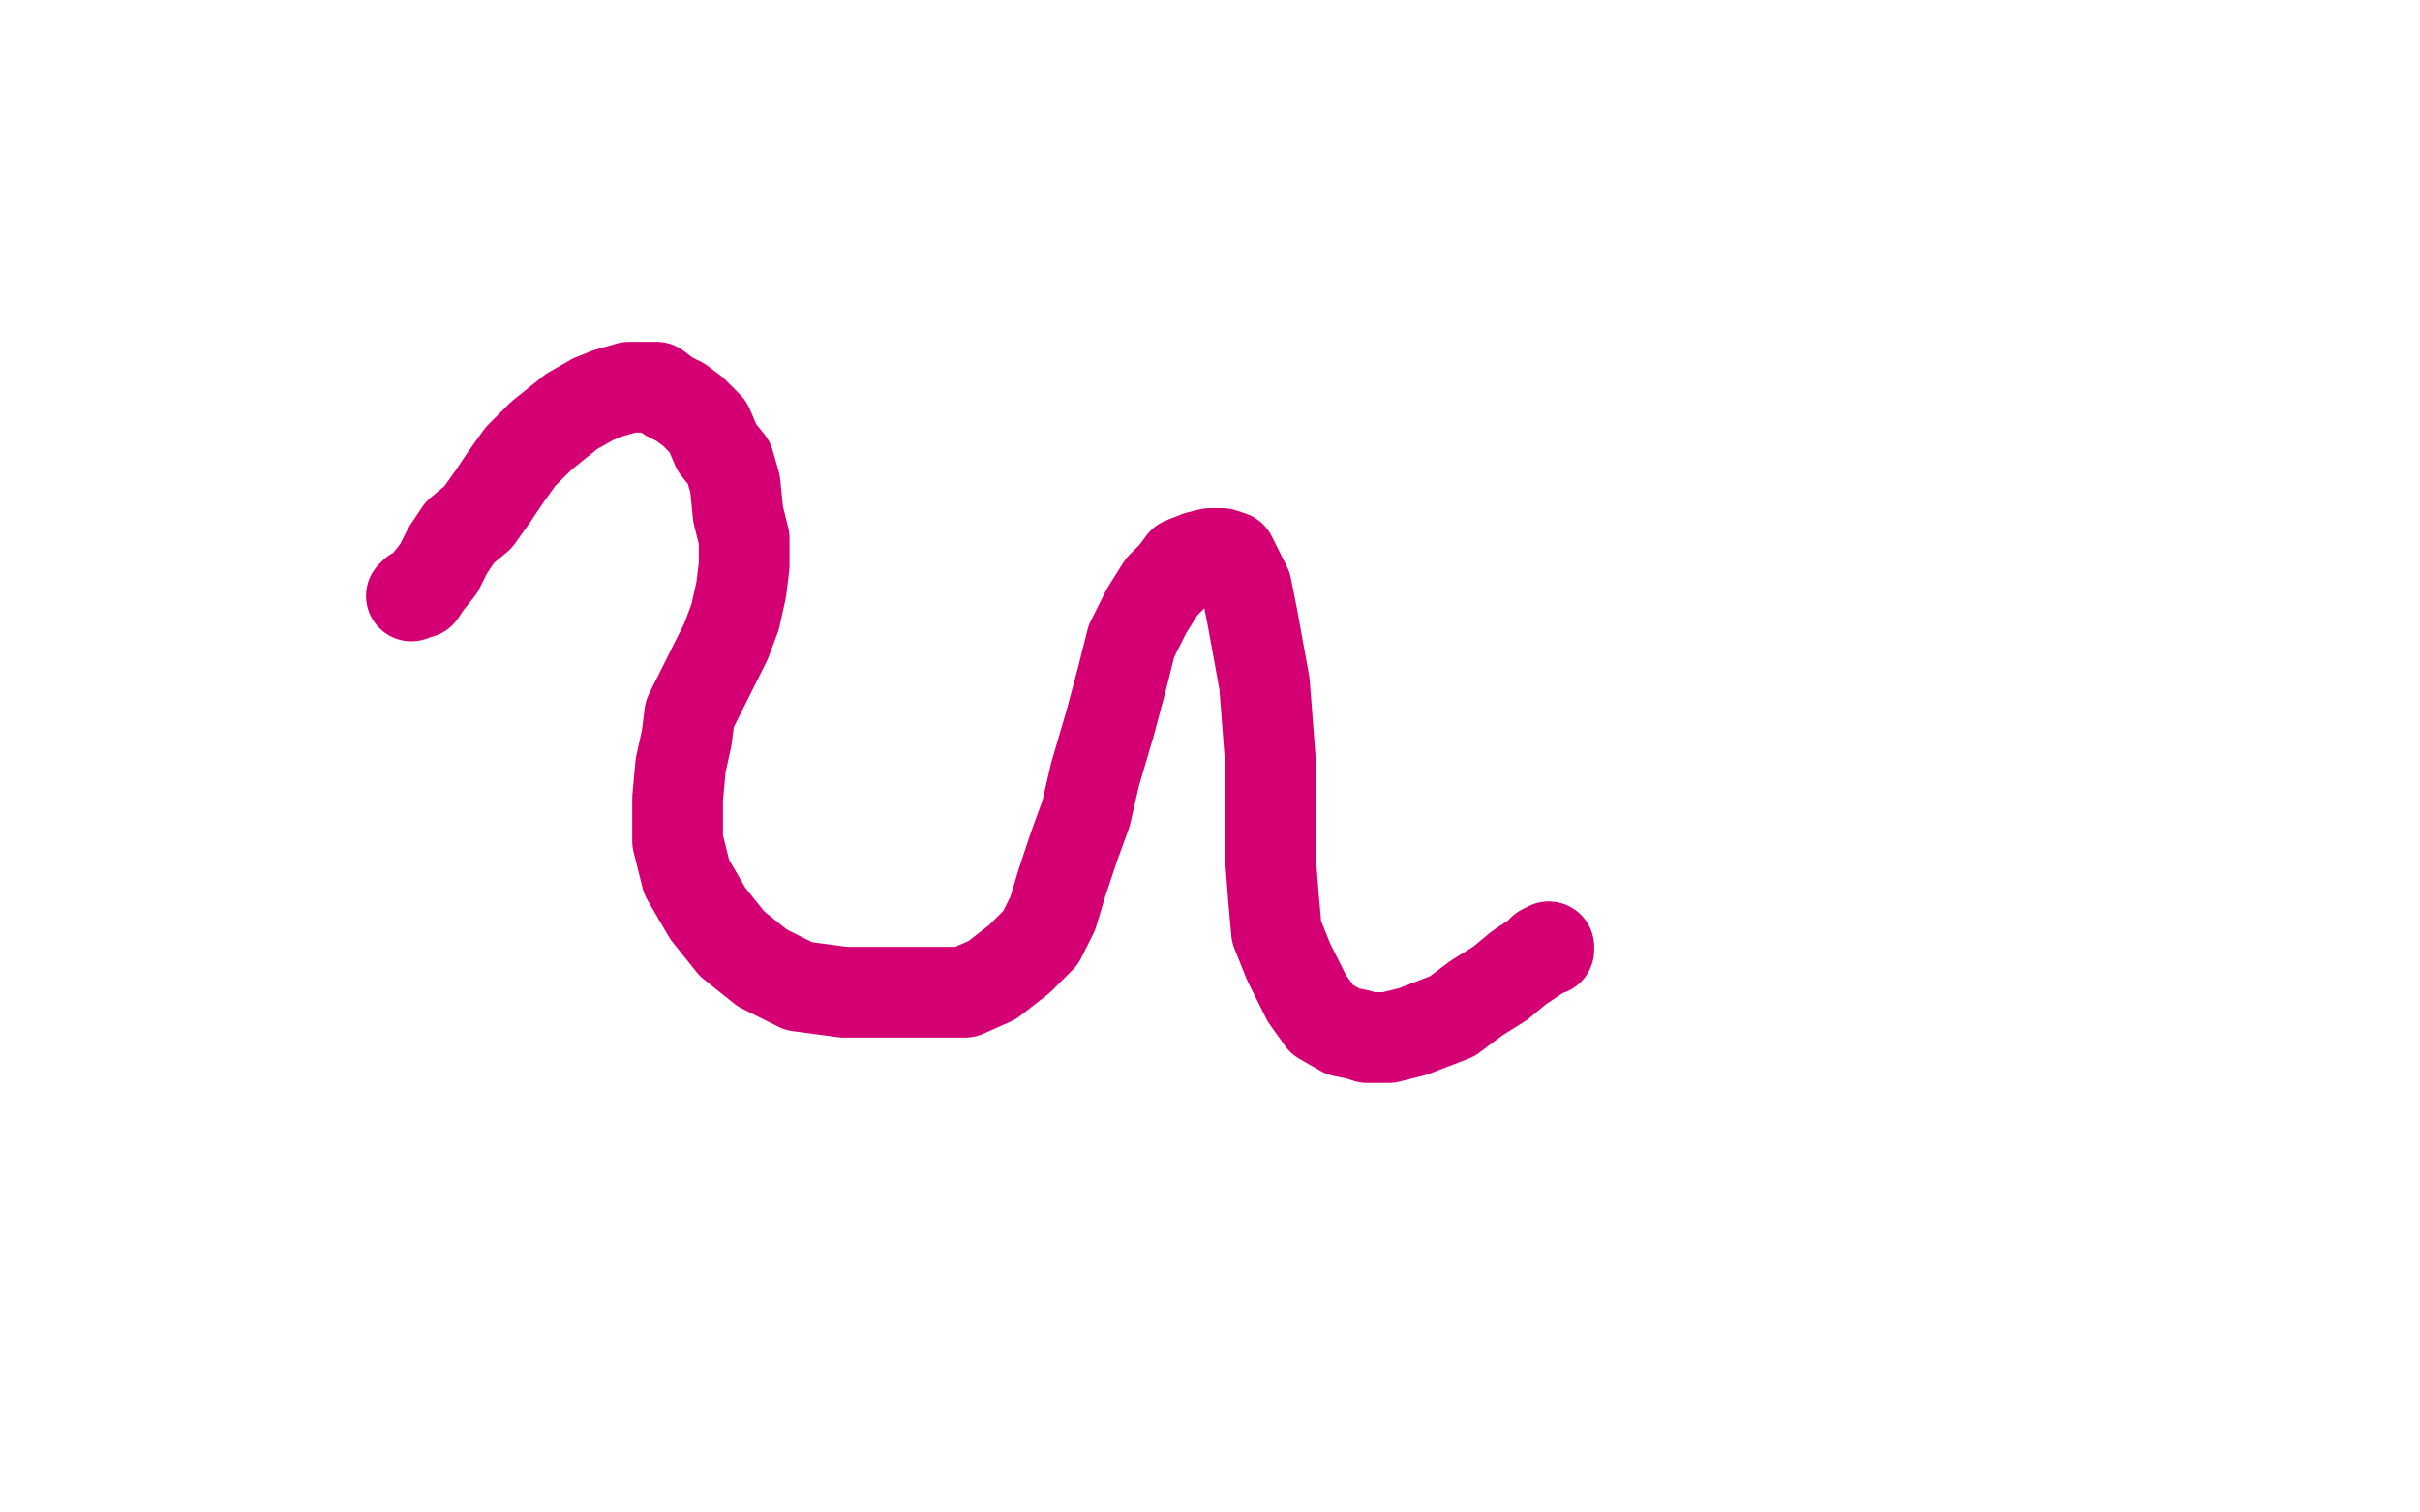 <?xml version="1.0" standalone="no"?>
<!DOCTYPE svg PUBLIC "-//W3C//DTD SVG 1.1//EN"
"http://www.w3.org/Graphics/SVG/1.1/DTD/svg11.dtd">

<svg width="800" height="500" version="1.1" xmlns="http://www.w3.org/2000/svg" xmlns:xlink="http://www.w3.org/1999/xlink" style="stroke-antialiasing: false"><desc>This SVG has been created on https://colorillo.com/</desc><rect x='0' y='0' width='800' height='500' style='fill: rgb(255,255,255); stroke-width:0' /><polyline points="136,197 137,196 137,196 139,196 139,196 141,193 141,193 145,188 145,188 148,182 148,182 152,176 152,176 158,171 163,164 167,158 172,151 179,144 184,140 189,136 196,132 201,130 208,128 210,128 214,128 217,128 221,131 225,133 229,136 234,141 237,148 241,153 243,160 244,170 246,178 246,187 245,195 243,204 240,212 236,220 232,228 228,236 227,244 225,253 224,264 224,278 227,290 234,302 242,312 252,320 264,326 279,328 288,328 299,328 308,328 319,328 328,324 337,317 344,310 348,302 351,292 355,280 359,269 362,256 367,239 371,224 374,212 379,202 384,194 388,190 391,186 396,184 400,183 402,183 404,183 407,184 409,188 412,194 414,204 416,215 418,226 419,239 420,252 420,269 420,284 421,297 422,308 426,318 432,330 437,337 444,341 449,342 452,343 459,343 467,341 480,336 488,330 496,325 502,320 508,316 510,314 512,314 512,313" style="fill: none; stroke: #d40073; stroke-width: 30; stroke-linejoin: round; stroke-linecap: round; stroke-antialiasing: false; stroke-antialias: 0; opacity: 1.0"/>
</svg>
